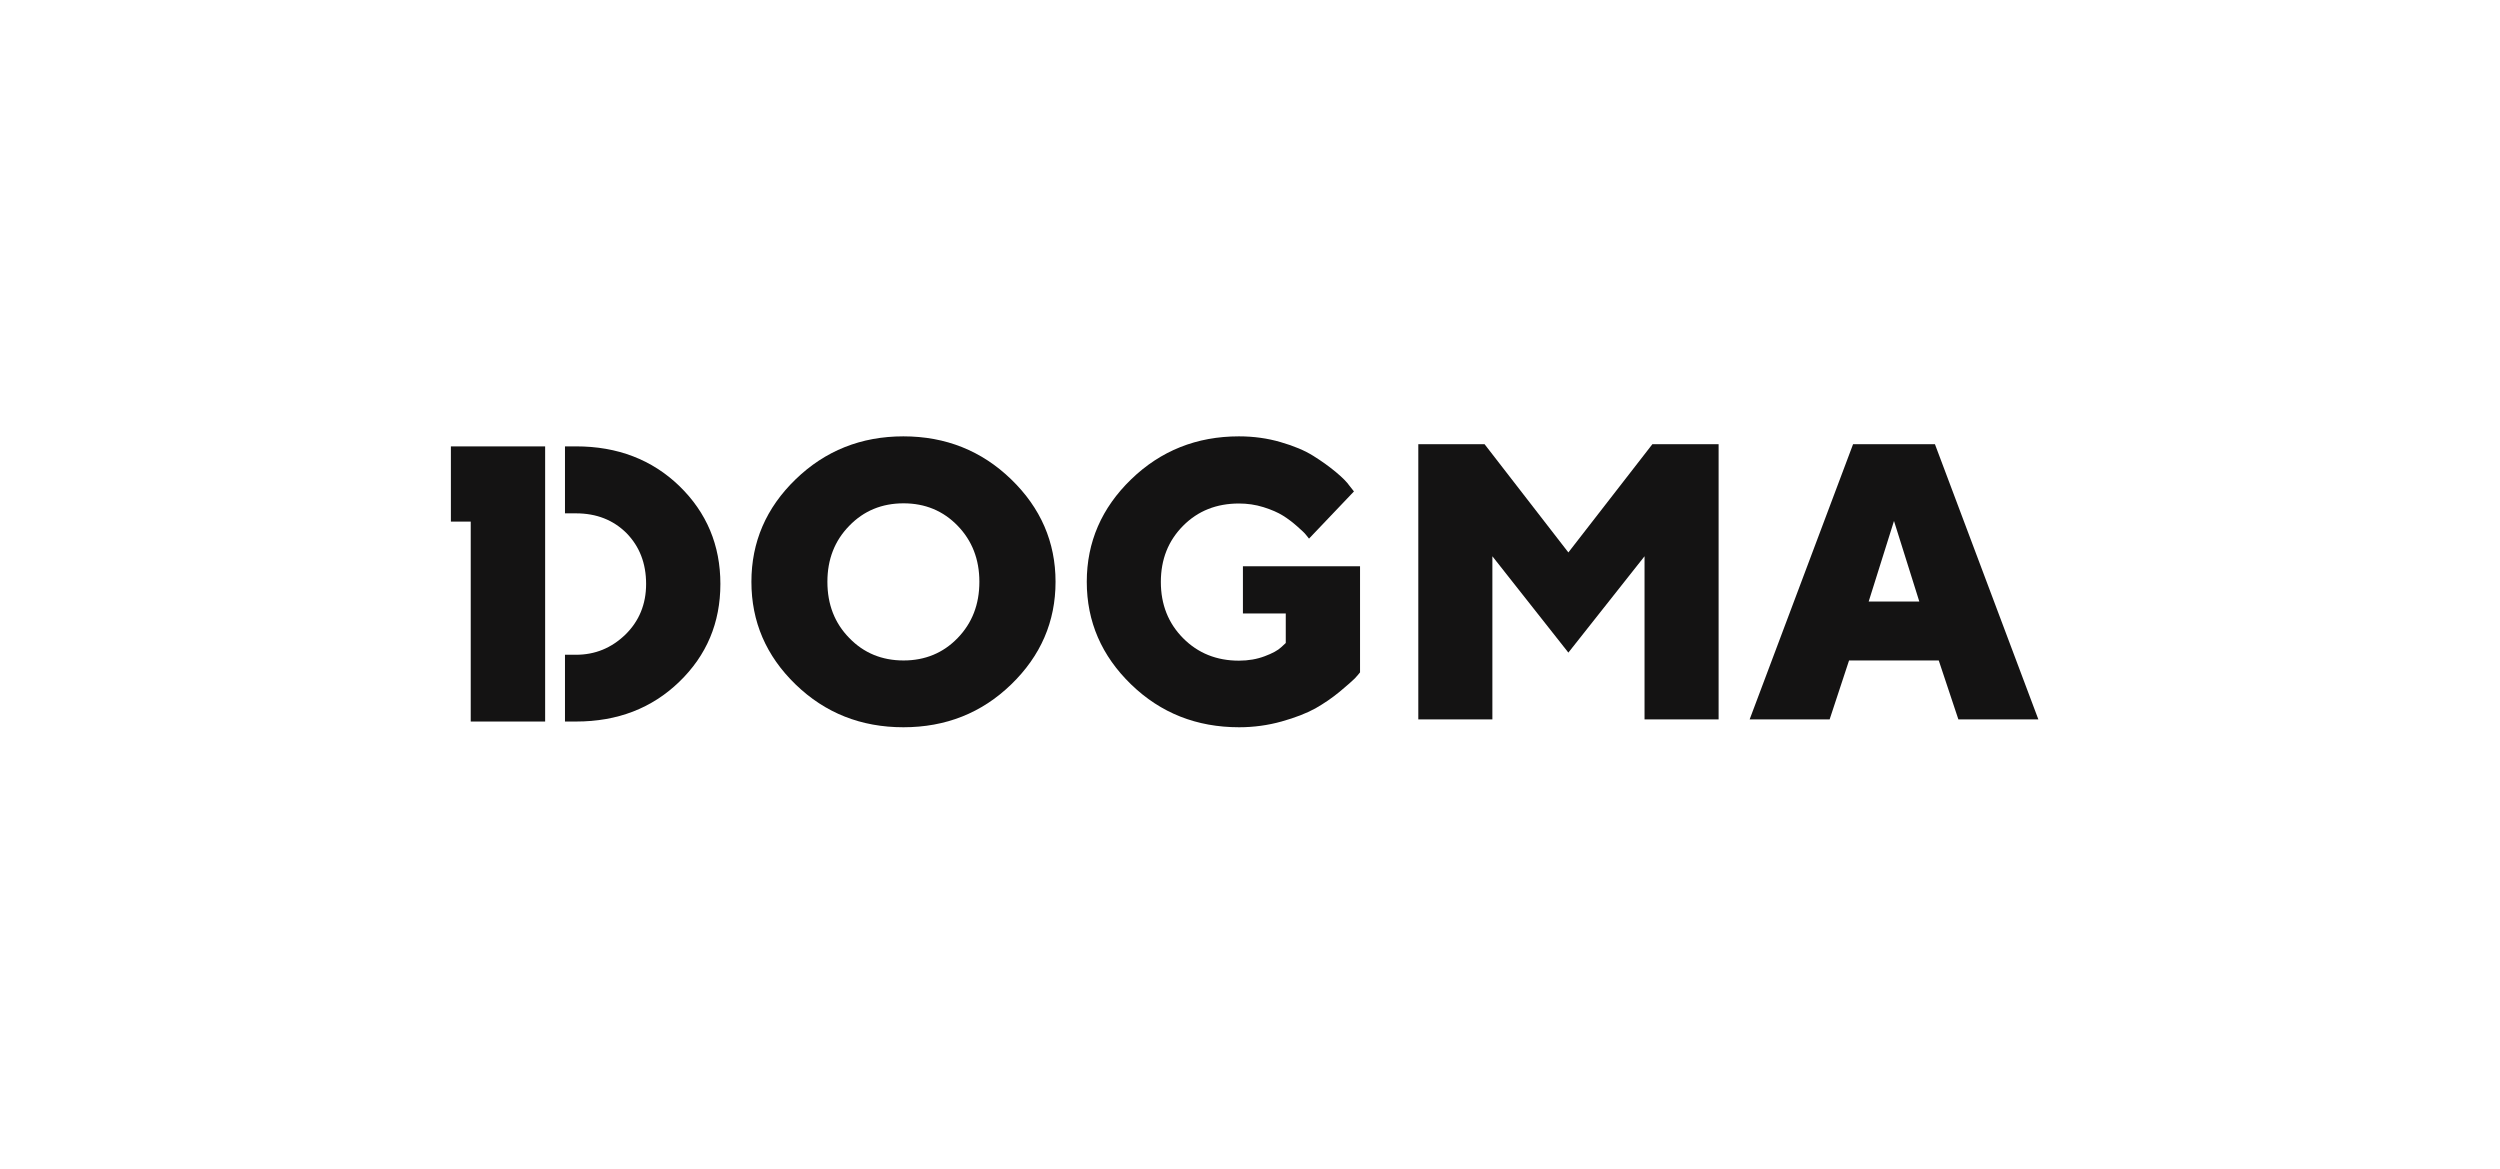 <?xml version="1.0" encoding="UTF-8"?> <svg xmlns="http://www.w3.org/2000/svg" width="124" height="58" viewBox="0 0 124 58" fill="none"><g clip-path="url(#clip0_224_20666)"><path fill-rule="evenodd" clip-rule="evenodd" d="M50.154 23.775C51.618 25.193 52.355 26.887 52.355 28.857C52.355 30.837 51.618 32.531 50.154 33.949C48.69 35.367 46.905 36.072 44.808 36.072C42.711 36.072 40.926 35.367 39.462 33.949C37.998 32.531 37.27 30.837 37.27 28.857C37.27 26.887 37.998 25.193 39.462 23.775C40.926 22.357 42.711 21.643 44.808 21.643C46.905 21.643 48.69 22.357 50.154 23.775ZM42.125 26.078C41.398 26.82 41.039 27.744 41.039 28.857C41.039 29.98 41.398 30.904 42.125 31.646C42.843 32.388 43.741 32.759 44.817 32.759C45.885 32.759 46.782 32.388 47.5 31.646C48.218 30.904 48.577 29.98 48.577 28.857C48.577 27.744 48.218 26.82 47.5 26.078C46.782 25.336 45.885 24.965 44.817 24.965C43.741 24.965 42.843 25.336 42.125 26.078Z" fill="#141313"></path><path d="M63.566 35.786C62.886 35.976 62.178 36.072 61.46 36.072C59.354 36.072 57.569 35.367 56.105 33.949C54.641 32.531 53.904 30.837 53.904 28.857C53.904 26.887 54.641 25.193 56.105 23.775C57.569 22.357 59.354 21.643 61.451 21.643C62.178 21.643 62.867 21.738 63.519 21.929C64.18 22.119 64.719 22.347 65.144 22.614C65.569 22.88 65.937 23.147 66.258 23.413C66.579 23.68 66.806 23.908 66.938 24.099L67.156 24.375L64.927 26.716C64.915 26.702 64.903 26.686 64.89 26.668C64.859 26.628 64.821 26.579 64.775 26.526C64.719 26.449 64.568 26.307 64.341 26.107C64.114 25.907 63.878 25.726 63.633 25.574C63.387 25.422 63.066 25.279 62.669 25.155C62.272 25.031 61.866 24.974 61.451 24.974C60.345 24.974 59.42 25.336 58.683 26.078C57.946 26.82 57.578 27.744 57.578 28.867C57.578 29.98 57.946 30.913 58.683 31.655C59.42 32.398 60.345 32.769 61.451 32.769C61.923 32.769 62.348 32.693 62.726 32.55C63.113 32.407 63.387 32.255 63.547 32.103L63.774 31.893V30.428H61.649V28.086H67.458V33.349C67.401 33.426 67.316 33.521 67.203 33.645C67.08 33.768 66.834 33.987 66.457 34.301C66.079 34.615 65.673 34.891 65.238 35.139C64.804 35.377 64.246 35.596 63.566 35.786Z" fill="#141313"></path><path d="M77.791 32.369L81.569 27.591V35.681H85.243V22.033H81.957L77.791 27.401L73.635 22.033H70.348V35.681H74.022V27.591L77.791 32.369Z" fill="#141313"></path><path fill-rule="evenodd" clip-rule="evenodd" d="M97.135 35.681L96.162 32.759H91.713L90.75 35.681H86.783L91.912 22.033H95.973L101.102 35.681H97.135ZM93.942 25.84L92.686 29.837H95.198L93.942 25.84Z" fill="#141313"></path><path d="M22.364 25.872V22.14H27.039V35.788H23.348V25.872H22.364Z" fill="#141313"></path><path d="M28.023 35.788H28.571C30.631 35.788 32.331 35.131 33.691 33.818C35.051 32.505 35.731 30.887 35.731 28.964C35.731 27.042 35.051 25.424 33.7 24.11C32.34 22.797 30.631 22.14 28.571 22.14H28.023V25.462H28.571C29.591 25.462 30.423 25.795 31.074 26.442C31.717 27.099 32.047 27.936 32.047 28.964C32.047 29.973 31.698 30.811 31.018 31.477C30.328 32.143 29.516 32.476 28.571 32.476H28.023V35.788Z" fill="#141313"></path></g><defs><clipPath id="clip0_224_20666"><rect width="79.356" height="14.428" fill="white" transform="translate(22.364 21.643)"></rect></clipPath></defs></svg> 